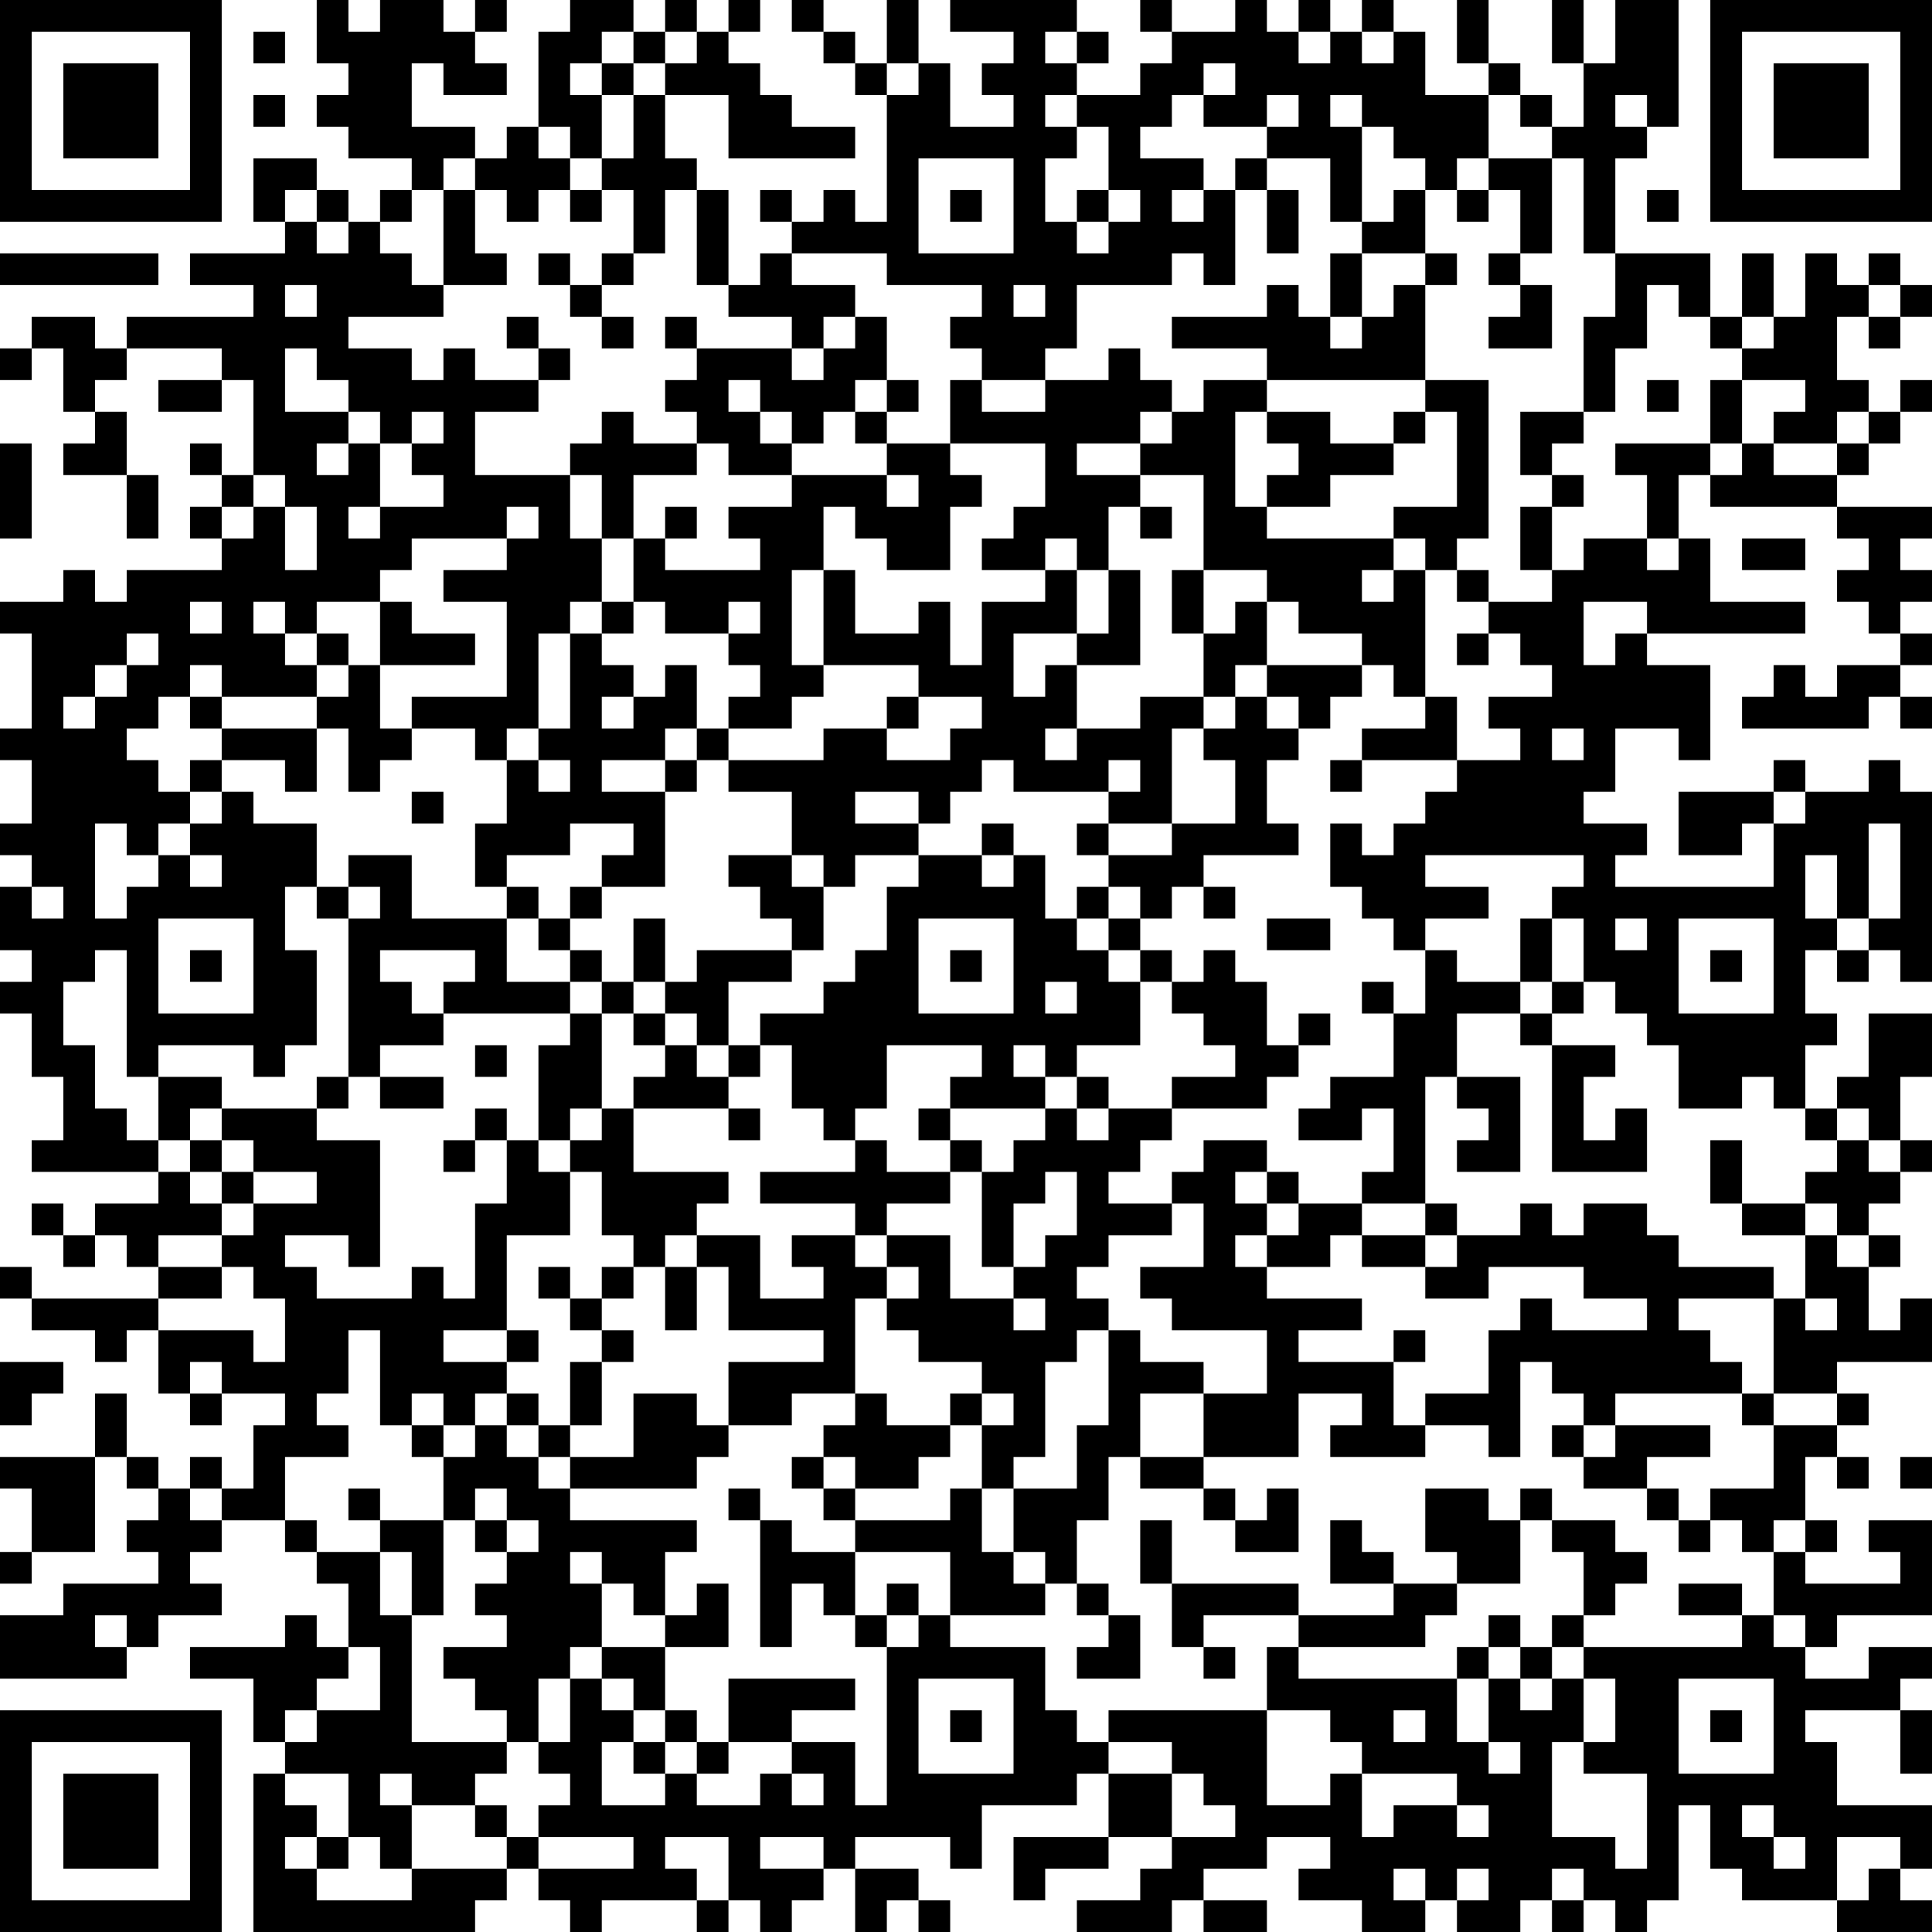 <?xml version="1.0" encoding="UTF-8"?>
<svg xmlns="http://www.w3.org/2000/svg" version="1.1" width="160" height="160" viewBox="0 0 160 160"><rect x="0" y="0" width="160" height="160" fill="#ffffff"/><g transform="scale(2.623)"><g transform="translate(0,0)"><path fill-rule="evenodd" d="M10 0L10 2L11 2L11 3L10 3L10 4L11 4L11 5L13 5L13 6L12 6L12 7L11 7L11 6L10 6L10 5L8 5L8 7L9 7L9 8L6 8L6 9L8 9L8 10L4 10L4 11L3 11L3 10L1 10L1 11L0 11L0 12L1 12L1 11L2 11L2 13L3 13L3 14L2 14L2 15L4 15L4 17L5 17L5 15L4 15L4 13L3 13L3 12L4 12L4 11L7 11L7 12L5 12L5 13L7 13L7 12L8 12L8 15L7 15L7 14L6 14L6 15L7 15L7 16L6 16L6 17L7 17L7 18L4 18L4 19L3 19L3 18L2 18L2 19L0 19L0 20L1 20L1 23L0 23L0 24L1 24L1 26L0 26L0 27L1 27L1 28L0 28L0 30L1 30L1 31L0 31L0 32L1 32L1 34L2 34L2 36L1 36L1 37L5 37L5 38L3 38L3 39L2 39L2 38L1 38L1 39L2 39L2 40L3 40L3 39L4 39L4 40L5 40L5 41L1 41L1 40L0 40L0 41L1 41L1 42L3 42L3 43L4 43L4 42L5 42L5 44L6 44L6 45L7 45L7 44L9 44L9 45L8 45L8 47L7 47L7 46L6 46L6 47L5 47L5 46L4 46L4 44L3 44L3 46L0 46L0 47L1 47L1 49L0 49L0 50L1 50L1 49L3 49L3 46L4 46L4 47L5 47L5 48L4 48L4 49L5 49L5 50L2 50L2 51L0 51L0 53L4 53L4 52L5 52L5 51L7 51L7 50L6 50L6 49L7 49L7 48L9 48L9 49L10 49L10 50L11 50L11 52L10 52L10 51L9 51L9 52L6 52L6 53L8 53L8 55L9 55L9 56L8 56L8 61L15 61L15 60L16 60L16 59L17 59L17 60L18 60L18 61L19 61L19 60L22 60L22 61L23 61L23 60L24 60L24 61L25 61L25 60L26 60L26 59L27 59L27 61L28 61L28 60L29 60L29 61L30 61L30 60L29 60L29 59L27 59L27 58L30 58L30 59L31 59L31 57L34 57L34 56L35 56L35 58L32 58L32 60L33 60L33 59L35 59L35 58L37 58L37 59L36 59L36 60L34 60L34 61L37 61L37 60L38 60L38 61L40 61L40 60L38 60L38 59L40 59L40 58L42 58L42 59L41 59L41 60L43 60L43 61L45 61L45 60L46 60L46 61L48 61L48 60L49 60L49 61L50 61L50 60L51 60L51 61L52 61L52 60L53 60L53 57L54 57L54 59L55 59L55 60L58 60L58 61L61 61L61 60L60 60L60 59L61 59L61 57L58 57L58 55L57 55L57 54L60 54L60 56L61 56L61 54L60 54L60 53L61 53L61 52L59 52L59 53L57 53L57 52L58 52L58 51L61 51L61 48L59 48L59 49L60 49L60 50L57 50L57 49L58 49L58 48L57 48L57 46L58 46L58 47L59 47L59 46L58 46L58 45L59 45L59 44L58 44L58 43L61 43L61 41L60 41L60 42L59 42L59 40L60 40L60 39L59 39L59 38L60 38L60 37L61 37L61 36L60 36L60 34L61 34L61 32L59 32L59 34L58 34L58 35L57 35L57 33L58 33L58 32L57 32L57 30L58 30L58 31L59 31L59 30L60 30L60 31L61 31L61 25L60 25L60 24L59 24L59 25L57 25L57 24L56 24L56 25L53 25L53 27L55 27L55 26L56 26L56 28L51 28L51 27L52 27L52 26L50 26L50 25L51 25L51 23L53 23L53 24L54 24L54 21L52 21L52 20L57 20L57 19L54 19L54 17L53 17L53 15L54 15L54 16L58 16L58 17L59 17L59 18L58 18L58 19L59 19L59 20L60 20L60 21L58 21L58 22L57 22L57 21L56 21L56 22L55 22L55 23L59 23L59 22L60 22L60 23L61 23L61 22L60 22L60 21L61 21L61 20L60 20L60 19L61 19L61 18L60 18L60 17L61 17L61 16L58 16L58 15L59 15L59 14L60 14L60 13L61 13L61 12L60 12L60 13L59 13L59 12L58 12L58 10L59 10L59 11L60 11L60 10L61 10L61 9L60 9L60 8L59 8L59 9L58 9L58 8L57 8L57 10L56 10L56 8L55 8L55 10L54 10L54 8L51 8L51 5L52 5L52 4L53 4L53 0L51 0L51 2L50 2L50 0L49 0L49 2L50 2L50 4L49 4L49 3L48 3L48 2L47 2L47 0L46 0L46 2L47 2L47 3L45 3L45 1L44 1L44 0L43 0L43 1L42 1L42 0L41 0L41 1L40 1L40 0L39 0L39 1L37 1L37 0L36 0L36 1L37 1L37 2L36 2L36 3L34 3L34 2L35 2L35 1L34 1L34 0L30 0L30 1L32 1L32 2L31 2L31 3L32 3L32 4L30 4L30 2L29 2L29 0L28 0L28 2L27 2L27 1L26 1L26 0L25 0L25 1L26 1L26 2L27 2L27 3L28 3L28 7L27 7L27 6L26 6L26 7L25 7L25 6L24 6L24 7L25 7L25 8L24 8L24 9L23 9L23 6L22 6L22 5L21 5L21 3L23 3L23 5L27 5L27 4L25 4L25 3L24 3L24 2L23 2L23 1L24 1L24 0L23 0L23 1L22 1L22 0L21 0L21 1L20 1L20 0L18 0L18 1L17 1L17 4L16 4L16 5L15 5L15 4L13 4L13 2L14 2L14 3L16 3L16 2L15 2L15 1L16 1L16 0L15 0L15 1L14 1L14 0L12 0L12 1L11 1L11 0ZM8 1L8 2L9 2L9 1ZM19 1L19 2L18 2L18 3L19 3L19 5L18 5L18 4L17 4L17 5L18 5L18 6L17 6L17 7L16 7L16 6L15 6L15 5L14 5L14 6L13 6L13 7L12 7L12 8L13 8L13 9L14 9L14 10L11 10L11 11L13 11L13 12L14 12L14 11L15 11L15 12L17 12L17 13L15 13L15 15L18 15L18 17L19 17L19 19L18 19L18 20L17 20L17 23L16 23L16 24L15 24L15 23L13 23L13 22L16 22L16 19L14 19L14 18L16 18L16 17L17 17L17 16L16 16L16 17L13 17L13 18L12 18L12 19L10 19L10 20L9 20L9 19L8 19L8 20L9 20L9 21L10 21L10 22L7 22L7 21L6 21L6 22L5 22L5 23L4 23L4 24L5 24L5 25L6 25L6 26L5 26L5 27L4 27L4 26L3 26L3 29L4 29L4 28L5 28L5 27L6 27L6 28L7 28L7 27L6 27L6 26L7 26L7 25L8 25L8 26L10 26L10 28L9 28L9 30L10 30L10 33L9 33L9 34L8 34L8 33L5 33L5 34L4 34L4 30L3 30L3 31L2 31L2 33L3 33L3 35L4 35L4 36L5 36L5 37L6 37L6 38L7 38L7 39L5 39L5 40L7 40L7 41L5 41L5 42L8 42L8 43L9 43L9 41L8 41L8 40L7 40L7 39L8 39L8 38L10 38L10 37L8 37L8 36L7 36L7 35L10 35L10 36L12 36L12 40L11 40L11 39L9 39L9 40L10 40L10 41L13 41L13 40L14 40L14 41L15 41L15 38L16 38L16 36L17 36L17 37L18 37L18 39L16 39L16 42L14 42L14 43L16 43L16 44L15 44L15 45L14 45L14 44L13 44L13 45L12 45L12 42L11 42L11 44L10 44L10 45L11 45L11 46L9 46L9 48L10 48L10 49L12 49L12 51L13 51L13 55L16 55L16 56L15 56L15 57L13 57L13 56L12 56L12 57L13 57L13 59L12 59L12 58L11 58L11 56L9 56L9 57L10 57L10 58L9 58L9 59L10 59L10 60L13 60L13 59L16 59L16 58L17 58L17 59L20 59L20 58L17 58L17 57L18 57L18 56L17 56L17 55L18 55L18 53L19 53L19 54L20 54L20 55L19 55L19 57L21 57L21 56L22 56L22 57L24 57L24 56L25 56L25 57L26 57L26 56L25 56L25 55L27 55L27 57L28 57L28 52L29 52L29 51L30 51L30 52L33 52L33 54L34 54L34 55L35 55L35 56L37 56L37 58L39 58L39 57L38 57L38 56L37 56L37 55L35 55L35 54L40 54L40 57L42 57L42 56L43 56L43 58L44 58L44 57L46 57L46 58L47 58L47 57L46 57L46 56L43 56L43 55L42 55L42 54L40 54L40 52L41 52L41 53L46 53L46 55L47 55L47 56L48 56L48 55L47 55L47 53L48 53L48 54L49 54L49 53L50 53L50 55L49 55L49 58L51 58L51 59L52 59L52 56L50 56L50 55L51 55L51 53L50 53L50 52L55 52L55 51L56 51L56 52L57 52L57 51L56 51L56 49L57 49L57 48L56 48L56 49L55 49L55 48L54 48L54 47L56 47L56 45L58 45L58 44L56 44L56 41L57 41L57 42L58 42L58 41L57 41L57 39L58 39L58 40L59 40L59 39L58 39L58 38L57 38L57 37L58 37L58 36L59 36L59 37L60 37L60 36L59 36L59 35L58 35L58 36L57 36L57 35L56 35L56 34L55 34L55 35L53 35L53 33L52 33L52 32L51 32L51 31L50 31L50 29L49 29L49 28L50 28L50 27L45 27L45 28L47 28L47 29L45 29L45 30L44 30L44 29L43 29L43 28L42 28L42 26L43 26L43 27L44 27L44 26L45 26L45 25L46 25L46 24L48 24L48 23L47 23L47 22L49 22L49 21L48 21L48 20L47 20L47 19L49 19L49 18L50 18L50 17L52 17L52 18L53 18L53 17L52 17L52 15L51 15L51 14L54 14L54 15L55 15L55 14L56 14L56 15L58 15L58 14L59 14L59 13L58 13L58 14L56 14L56 13L57 13L57 12L55 12L55 11L56 11L56 10L55 10L55 11L54 11L54 10L53 10L53 9L52 9L52 11L51 11L51 13L50 13L50 10L51 10L51 8L50 8L50 5L49 5L49 4L48 4L48 3L47 3L47 5L46 5L46 6L45 6L45 5L44 5L44 4L43 4L43 3L42 3L42 4L43 4L43 7L42 7L42 5L40 5L40 4L41 4L41 3L40 3L40 4L38 4L38 3L39 3L39 2L38 2L38 3L37 3L37 4L36 4L36 5L38 5L38 6L37 6L37 7L38 7L38 6L39 6L39 9L38 9L38 8L37 8L37 9L34 9L34 11L33 11L33 12L31 12L31 11L30 11L30 10L31 10L31 9L28 9L28 8L25 8L25 9L27 9L27 10L26 10L26 11L25 11L25 10L23 10L23 9L22 9L22 6L21 6L21 8L20 8L20 6L19 6L19 5L20 5L20 3L21 3L21 2L22 2L22 1L21 1L21 2L20 2L20 1ZM33 1L33 2L34 2L34 1ZM41 1L41 2L42 2L42 1ZM43 1L43 2L44 2L44 1ZM19 2L19 3L20 3L20 2ZM28 2L28 3L29 3L29 2ZM8 3L8 4L9 4L9 3ZM33 3L33 4L34 4L34 5L33 5L33 7L34 7L34 8L35 8L35 7L36 7L36 6L35 6L35 4L34 4L34 3ZM51 3L51 4L52 4L52 3ZM29 5L29 8L32 8L32 5ZM39 5L39 6L40 6L40 8L41 8L41 6L40 6L40 5ZM47 5L47 6L46 6L46 7L47 7L47 6L48 6L48 8L47 8L47 9L48 9L48 10L47 10L47 11L49 11L49 9L48 9L48 8L49 8L49 5ZM9 6L9 7L10 7L10 8L11 8L11 7L10 7L10 6ZM14 6L14 9L16 9L16 8L15 8L15 6ZM18 6L18 7L19 7L19 6ZM30 6L30 7L31 7L31 6ZM34 6L34 7L35 7L35 6ZM44 6L44 7L43 7L43 8L42 8L42 10L41 10L41 9L40 9L40 10L37 10L37 11L40 11L40 12L38 12L38 13L37 13L37 12L36 12L36 11L35 11L35 12L33 12L33 13L31 13L31 12L30 12L30 14L28 14L28 13L29 13L29 12L28 12L28 10L27 10L27 11L26 11L26 12L25 12L25 11L22 11L22 10L21 10L21 11L22 11L22 12L21 12L21 13L22 13L22 14L20 14L20 13L19 13L19 14L18 14L18 15L19 15L19 17L20 17L20 19L19 19L19 20L18 20L18 23L17 23L17 24L16 24L16 26L15 26L15 28L16 28L16 29L13 29L13 27L11 27L11 28L10 28L10 29L11 29L11 34L10 34L10 35L11 35L11 34L12 34L12 35L14 35L14 34L12 34L12 33L14 33L14 32L18 32L18 33L17 33L17 36L18 36L18 37L19 37L19 39L20 39L20 40L19 40L19 41L18 41L18 40L17 40L17 41L18 41L18 42L19 42L19 43L18 43L18 45L17 45L17 44L16 44L16 45L15 45L15 46L14 46L14 45L13 45L13 46L14 46L14 48L12 48L12 47L11 47L11 48L12 48L12 49L13 49L13 51L14 51L14 48L15 48L15 49L16 49L16 50L15 50L15 51L16 51L16 52L14 52L14 53L15 53L15 54L16 54L16 55L17 55L17 53L18 53L18 52L19 52L19 53L20 53L20 54L21 54L21 55L20 55L20 56L21 56L21 55L22 55L22 56L23 56L23 55L25 55L25 54L27 54L27 53L23 53L23 55L22 55L22 54L21 54L21 52L23 52L23 50L22 50L22 51L21 51L21 49L22 49L22 48L18 48L18 47L22 47L22 46L23 46L23 45L25 45L25 44L27 44L27 45L26 45L26 46L25 46L25 47L26 47L26 48L27 48L27 49L25 49L25 48L24 48L24 47L23 47L23 48L24 48L24 52L25 52L25 50L26 50L26 51L27 51L27 52L28 52L28 51L29 51L29 50L28 50L28 51L27 51L27 49L30 49L30 51L33 51L33 50L34 50L34 51L35 51L35 52L34 52L34 53L36 53L36 51L35 51L35 50L34 50L34 48L35 48L35 46L36 46L36 47L38 47L38 48L39 48L39 49L41 49L41 47L40 47L40 48L39 48L39 47L38 47L38 46L41 46L41 44L43 44L43 45L42 45L42 46L45 46L45 45L47 45L47 46L48 46L48 43L49 43L49 44L50 44L50 45L49 45L49 46L50 46L50 47L52 47L52 48L53 48L53 49L54 49L54 48L53 48L53 47L52 47L52 46L54 46L54 45L51 45L51 44L55 44L55 45L56 45L56 44L55 44L55 43L54 43L54 42L53 42L53 41L56 41L56 40L53 40L53 39L52 39L52 38L50 38L50 39L49 39L49 38L48 38L48 39L46 39L46 38L45 38L45 34L46 34L46 35L47 35L47 36L46 36L46 37L48 37L48 34L46 34L46 32L48 32L48 33L49 33L49 37L52 37L52 35L51 35L51 36L50 36L50 34L51 34L51 33L49 33L49 32L50 32L50 31L49 31L49 29L48 29L48 31L46 31L46 30L45 30L45 32L44 32L44 31L43 31L43 32L44 32L44 34L42 34L42 35L41 35L41 36L43 36L43 35L44 35L44 37L43 37L43 38L41 38L41 37L40 37L40 36L38 36L38 37L37 37L37 38L35 38L35 37L36 37L36 36L37 36L37 35L40 35L40 34L41 34L41 33L42 33L42 32L41 32L41 33L40 33L40 31L39 31L39 30L38 30L38 31L37 31L37 30L36 30L36 29L37 29L37 28L38 28L38 29L39 29L39 28L38 28L38 27L41 27L41 26L40 26L40 24L41 24L41 23L42 23L42 22L43 22L43 21L44 21L44 22L45 22L45 23L43 23L43 24L42 24L42 25L43 25L43 24L46 24L46 22L45 22L45 18L46 18L46 19L47 19L47 18L46 18L46 17L47 17L47 12L45 12L45 9L46 9L46 8L45 8L45 6ZM52 6L52 7L53 7L53 6ZM0 8L0 9L5 9L5 8ZM17 8L17 9L18 9L18 10L19 10L19 11L20 11L20 10L19 10L19 9L20 9L20 8L19 8L19 9L18 9L18 8ZM43 8L43 10L42 10L42 11L43 11L43 10L44 10L44 9L45 9L45 8ZM9 9L9 10L10 10L10 9ZM32 9L32 10L33 10L33 9ZM59 9L59 10L60 10L60 9ZM16 10L16 11L17 11L17 12L18 12L18 11L17 11L17 10ZM9 11L9 13L11 13L11 14L10 14L10 15L11 15L11 14L12 14L12 16L11 16L11 17L12 17L12 16L14 16L14 15L13 15L13 14L14 14L14 13L13 13L13 14L12 14L12 13L11 13L11 12L10 12L10 11ZM23 12L23 13L24 13L24 14L25 14L25 15L23 15L23 14L22 14L22 15L20 15L20 17L21 17L21 18L24 18L24 17L23 17L23 16L25 16L25 15L28 15L28 16L29 16L29 15L28 15L28 14L27 14L27 13L28 13L28 12L27 12L27 13L26 13L26 14L25 14L25 13L24 13L24 12ZM40 12L40 13L39 13L39 16L40 16L40 17L44 17L44 18L43 18L43 19L44 19L44 18L45 18L45 17L44 17L44 16L46 16L46 13L45 13L45 12ZM52 12L52 13L53 13L53 12ZM54 12L54 14L55 14L55 12ZM36 13L36 14L34 14L34 15L36 15L36 16L35 16L35 18L34 18L34 17L33 17L33 18L31 18L31 17L32 17L32 16L33 16L33 14L30 14L30 15L31 15L31 16L30 16L30 18L28 18L28 17L27 17L27 16L26 16L26 18L25 18L25 21L26 21L26 22L25 22L25 23L23 23L23 22L24 22L24 21L23 21L23 20L24 20L24 19L23 19L23 20L21 20L21 19L20 19L20 20L19 20L19 21L20 21L20 22L19 22L19 23L20 23L20 22L21 22L21 21L22 21L22 23L21 23L21 24L19 24L19 25L21 25L21 28L19 28L19 27L20 27L20 26L18 26L18 27L16 27L16 28L17 28L17 29L16 29L16 31L18 31L18 32L19 32L19 35L18 35L18 36L19 36L19 35L20 35L20 37L23 37L23 38L22 38L22 39L21 39L21 40L20 40L20 41L19 41L19 42L20 42L20 43L19 43L19 45L18 45L18 46L17 46L17 45L16 45L16 46L17 46L17 47L18 47L18 46L20 46L20 44L22 44L22 45L23 45L23 43L26 43L26 42L23 42L23 40L22 40L22 39L24 39L24 41L26 41L26 40L25 40L25 39L27 39L27 40L28 40L28 41L27 41L27 44L28 44L28 45L30 45L30 46L29 46L29 47L27 47L27 46L26 46L26 47L27 47L27 48L30 48L30 47L31 47L31 49L32 49L32 50L33 50L33 49L32 49L32 47L34 47L34 45L35 45L35 42L36 42L36 43L38 43L38 44L36 44L36 46L38 46L38 44L40 44L40 42L37 42L37 41L36 41L36 40L38 40L38 38L37 38L37 39L35 39L35 40L34 40L34 41L35 41L35 42L34 42L34 43L33 43L33 46L32 46L32 47L31 47L31 45L32 45L32 44L31 44L31 43L29 43L29 42L28 42L28 41L29 41L29 40L28 40L28 39L30 39L30 41L32 41L32 42L33 42L33 41L32 41L32 40L33 40L33 39L34 39L34 37L33 37L33 38L32 38L32 40L31 40L31 37L32 37L32 36L33 36L33 35L34 35L34 36L35 36L35 35L37 35L37 34L39 34L39 33L38 33L38 32L37 32L37 31L36 31L36 30L35 30L35 29L36 29L36 28L35 28L35 27L37 27L37 26L39 26L39 24L38 24L38 23L39 23L39 22L40 22L40 23L41 23L41 22L40 22L40 21L43 21L43 20L41 20L41 19L40 19L40 18L38 18L38 15L36 15L36 14L37 14L37 13ZM40 13L40 14L41 14L41 15L40 15L40 16L42 16L42 15L44 15L44 14L45 14L45 13L44 13L44 14L42 14L42 13ZM48 13L48 15L49 15L49 16L48 16L48 18L49 18L49 16L50 16L50 15L49 15L49 14L50 14L50 13ZM0 14L0 17L1 17L1 14ZM8 15L8 16L7 16L7 17L8 17L8 16L9 16L9 18L10 18L10 16L9 16L9 15ZM21 16L21 17L22 17L22 16ZM36 16L36 17L37 17L37 16ZM55 17L55 18L57 18L57 17ZM26 18L26 21L29 21L29 22L28 22L28 23L26 23L26 24L23 24L23 23L22 23L22 24L21 24L21 25L22 25L22 24L23 24L23 25L25 25L25 27L23 27L23 28L24 28L24 29L25 29L25 30L22 30L22 31L21 31L21 29L20 29L20 31L19 31L19 30L18 30L18 29L19 29L19 28L18 28L18 29L17 29L17 30L18 30L18 31L19 31L19 32L20 32L20 33L21 33L21 34L20 34L20 35L23 35L23 36L24 36L24 35L23 35L23 34L24 34L24 33L25 33L25 35L26 35L26 36L27 36L27 37L24 37L24 38L27 38L27 39L28 39L28 38L30 38L30 37L31 37L31 36L30 36L30 35L33 35L33 34L34 34L34 35L35 35L35 34L34 34L34 33L36 33L36 31L35 31L35 30L34 30L34 29L35 29L35 28L34 28L34 29L33 29L33 27L32 27L32 26L31 26L31 27L29 27L29 26L30 26L30 25L31 25L31 24L32 24L32 25L35 25L35 26L34 26L34 27L35 27L35 26L37 26L37 23L38 23L38 22L39 22L39 21L40 21L40 19L39 19L39 20L38 20L38 18L37 18L37 20L38 20L38 22L36 22L36 23L34 23L34 21L36 21L36 18L35 18L35 20L34 20L34 18L33 18L33 19L31 19L31 21L30 21L30 19L29 19L29 20L27 20L27 18ZM6 19L6 20L7 20L7 19ZM12 19L12 21L11 21L11 20L10 20L10 21L11 21L11 22L10 22L10 23L7 23L7 22L6 22L6 23L7 23L7 24L6 24L6 25L7 25L7 24L9 24L9 25L10 25L10 23L11 23L11 25L12 25L12 24L13 24L13 23L12 23L12 21L15 21L15 20L13 20L13 19ZM50 19L50 21L51 21L51 20L52 20L52 19ZM4 20L4 21L3 21L3 22L2 22L2 23L3 23L3 22L4 22L4 21L5 21L5 20ZM32 20L32 22L33 22L33 21L34 21L34 20ZM46 20L46 21L47 21L47 20ZM29 22L29 23L28 23L28 24L30 24L30 23L31 23L31 22ZM33 23L33 24L34 24L34 23ZM49 23L49 24L50 24L50 23ZM17 24L17 25L18 25L18 24ZM35 24L35 25L36 25L36 24ZM13 25L13 26L14 26L14 25ZM27 25L27 26L29 26L29 25ZM56 25L56 26L57 26L57 25ZM59 26L59 29L58 29L58 27L57 27L57 29L58 29L58 30L59 30L59 29L60 29L60 26ZM25 27L25 28L26 28L26 30L25 30L25 31L23 31L23 33L22 33L22 32L21 32L21 31L20 31L20 32L21 32L21 33L22 33L22 34L23 34L23 33L24 33L24 32L26 32L26 31L27 31L27 30L28 30L28 28L29 28L29 27L27 27L27 28L26 28L26 27ZM31 27L31 28L32 28L32 27ZM1 28L1 29L2 29L2 28ZM11 28L11 29L12 29L12 28ZM5 29L5 32L8 32L8 29ZM29 29L29 32L32 32L32 29ZM40 29L40 30L42 30L42 29ZM51 29L51 30L52 30L52 29ZM53 29L53 32L56 32L56 29ZM6 30L6 31L7 31L7 30ZM12 30L12 31L13 31L13 32L14 32L14 31L15 31L15 30ZM30 30L30 31L31 31L31 30ZM54 30L54 31L55 31L55 30ZM33 31L33 32L34 32L34 31ZM48 31L48 32L49 32L49 31ZM15 33L15 34L16 34L16 33ZM28 33L28 35L27 35L27 36L28 36L28 37L30 37L30 36L29 36L29 35L30 35L30 34L31 34L31 33ZM32 33L32 34L33 34L33 33ZM5 34L5 36L6 36L6 37L7 37L7 38L8 38L8 37L7 37L7 36L6 36L6 35L7 35L7 34ZM15 35L15 36L14 36L14 37L15 37L15 36L16 36L16 35ZM54 36L54 38L55 38L55 39L57 39L57 38L55 38L55 36ZM39 37L39 38L40 38L40 39L39 39L39 40L40 40L40 41L43 41L43 42L41 42L41 43L44 43L44 45L45 45L45 44L47 44L47 42L48 42L48 41L49 41L49 42L52 42L52 41L50 41L50 40L47 40L47 41L45 41L45 40L46 40L46 39L45 39L45 38L43 38L43 39L42 39L42 40L40 40L40 39L41 39L41 38L40 38L40 37ZM43 39L43 40L45 40L45 39ZM21 40L21 42L22 42L22 40ZM16 42L16 43L17 43L17 42ZM44 42L44 43L45 43L45 42ZM0 43L0 45L1 45L1 44L2 44L2 43ZM6 43L6 44L7 44L7 43ZM30 44L30 45L31 45L31 44ZM50 45L50 46L51 46L51 45ZM60 46L60 47L61 47L61 46ZM6 47L6 48L7 48L7 47ZM15 47L15 48L16 48L16 49L17 49L17 48L16 48L16 47ZM45 47L45 49L46 49L46 50L44 50L44 49L43 49L43 48L42 48L42 50L44 50L44 51L41 51L41 50L37 50L37 48L36 48L36 50L37 50L37 52L38 52L38 53L39 53L39 52L38 52L38 51L41 51L41 52L45 52L45 51L46 51L46 50L48 50L48 48L49 48L49 49L50 49L50 51L49 51L49 52L48 52L48 51L47 51L47 52L46 52L46 53L47 53L47 52L48 52L48 53L49 53L49 52L50 52L50 51L51 51L51 50L52 50L52 49L51 49L51 48L49 48L49 47L48 47L48 48L47 48L47 47ZM18 49L18 50L19 50L19 52L21 52L21 51L20 51L20 50L19 50L19 49ZM53 50L53 51L55 51L55 50ZM3 51L3 52L4 52L4 51ZM11 52L11 53L10 53L10 54L9 54L9 55L10 55L10 54L12 54L12 52ZM29 53L29 56L32 56L32 53ZM53 53L53 56L56 56L56 53ZM30 54L30 55L31 55L31 54ZM44 54L44 55L45 55L45 54ZM54 54L54 55L55 55L55 54ZM15 57L15 58L16 58L16 57ZM55 57L55 58L56 58L56 59L57 59L57 58L56 58L56 57ZM10 58L10 59L11 59L11 58ZM21 58L21 59L22 59L22 60L23 60L23 58ZM24 58L24 59L26 59L26 58ZM58 58L58 60L59 60L59 59L60 59L60 58ZM44 59L44 60L45 60L45 59ZM46 59L46 60L47 60L47 59ZM49 59L49 60L50 60L50 59ZM0 0L0 7L7 7L7 0ZM1 1L1 6L6 6L6 1ZM2 2L2 5L5 5L5 2ZM54 0L54 7L61 7L61 0ZM55 1L55 6L60 6L60 1ZM56 2L56 5L59 5L59 2ZM0 54L0 61L7 61L7 54ZM1 55L1 60L6 60L6 55ZM2 56L2 59L5 59L5 56Z" fill="#000000"/></g></g></svg>
